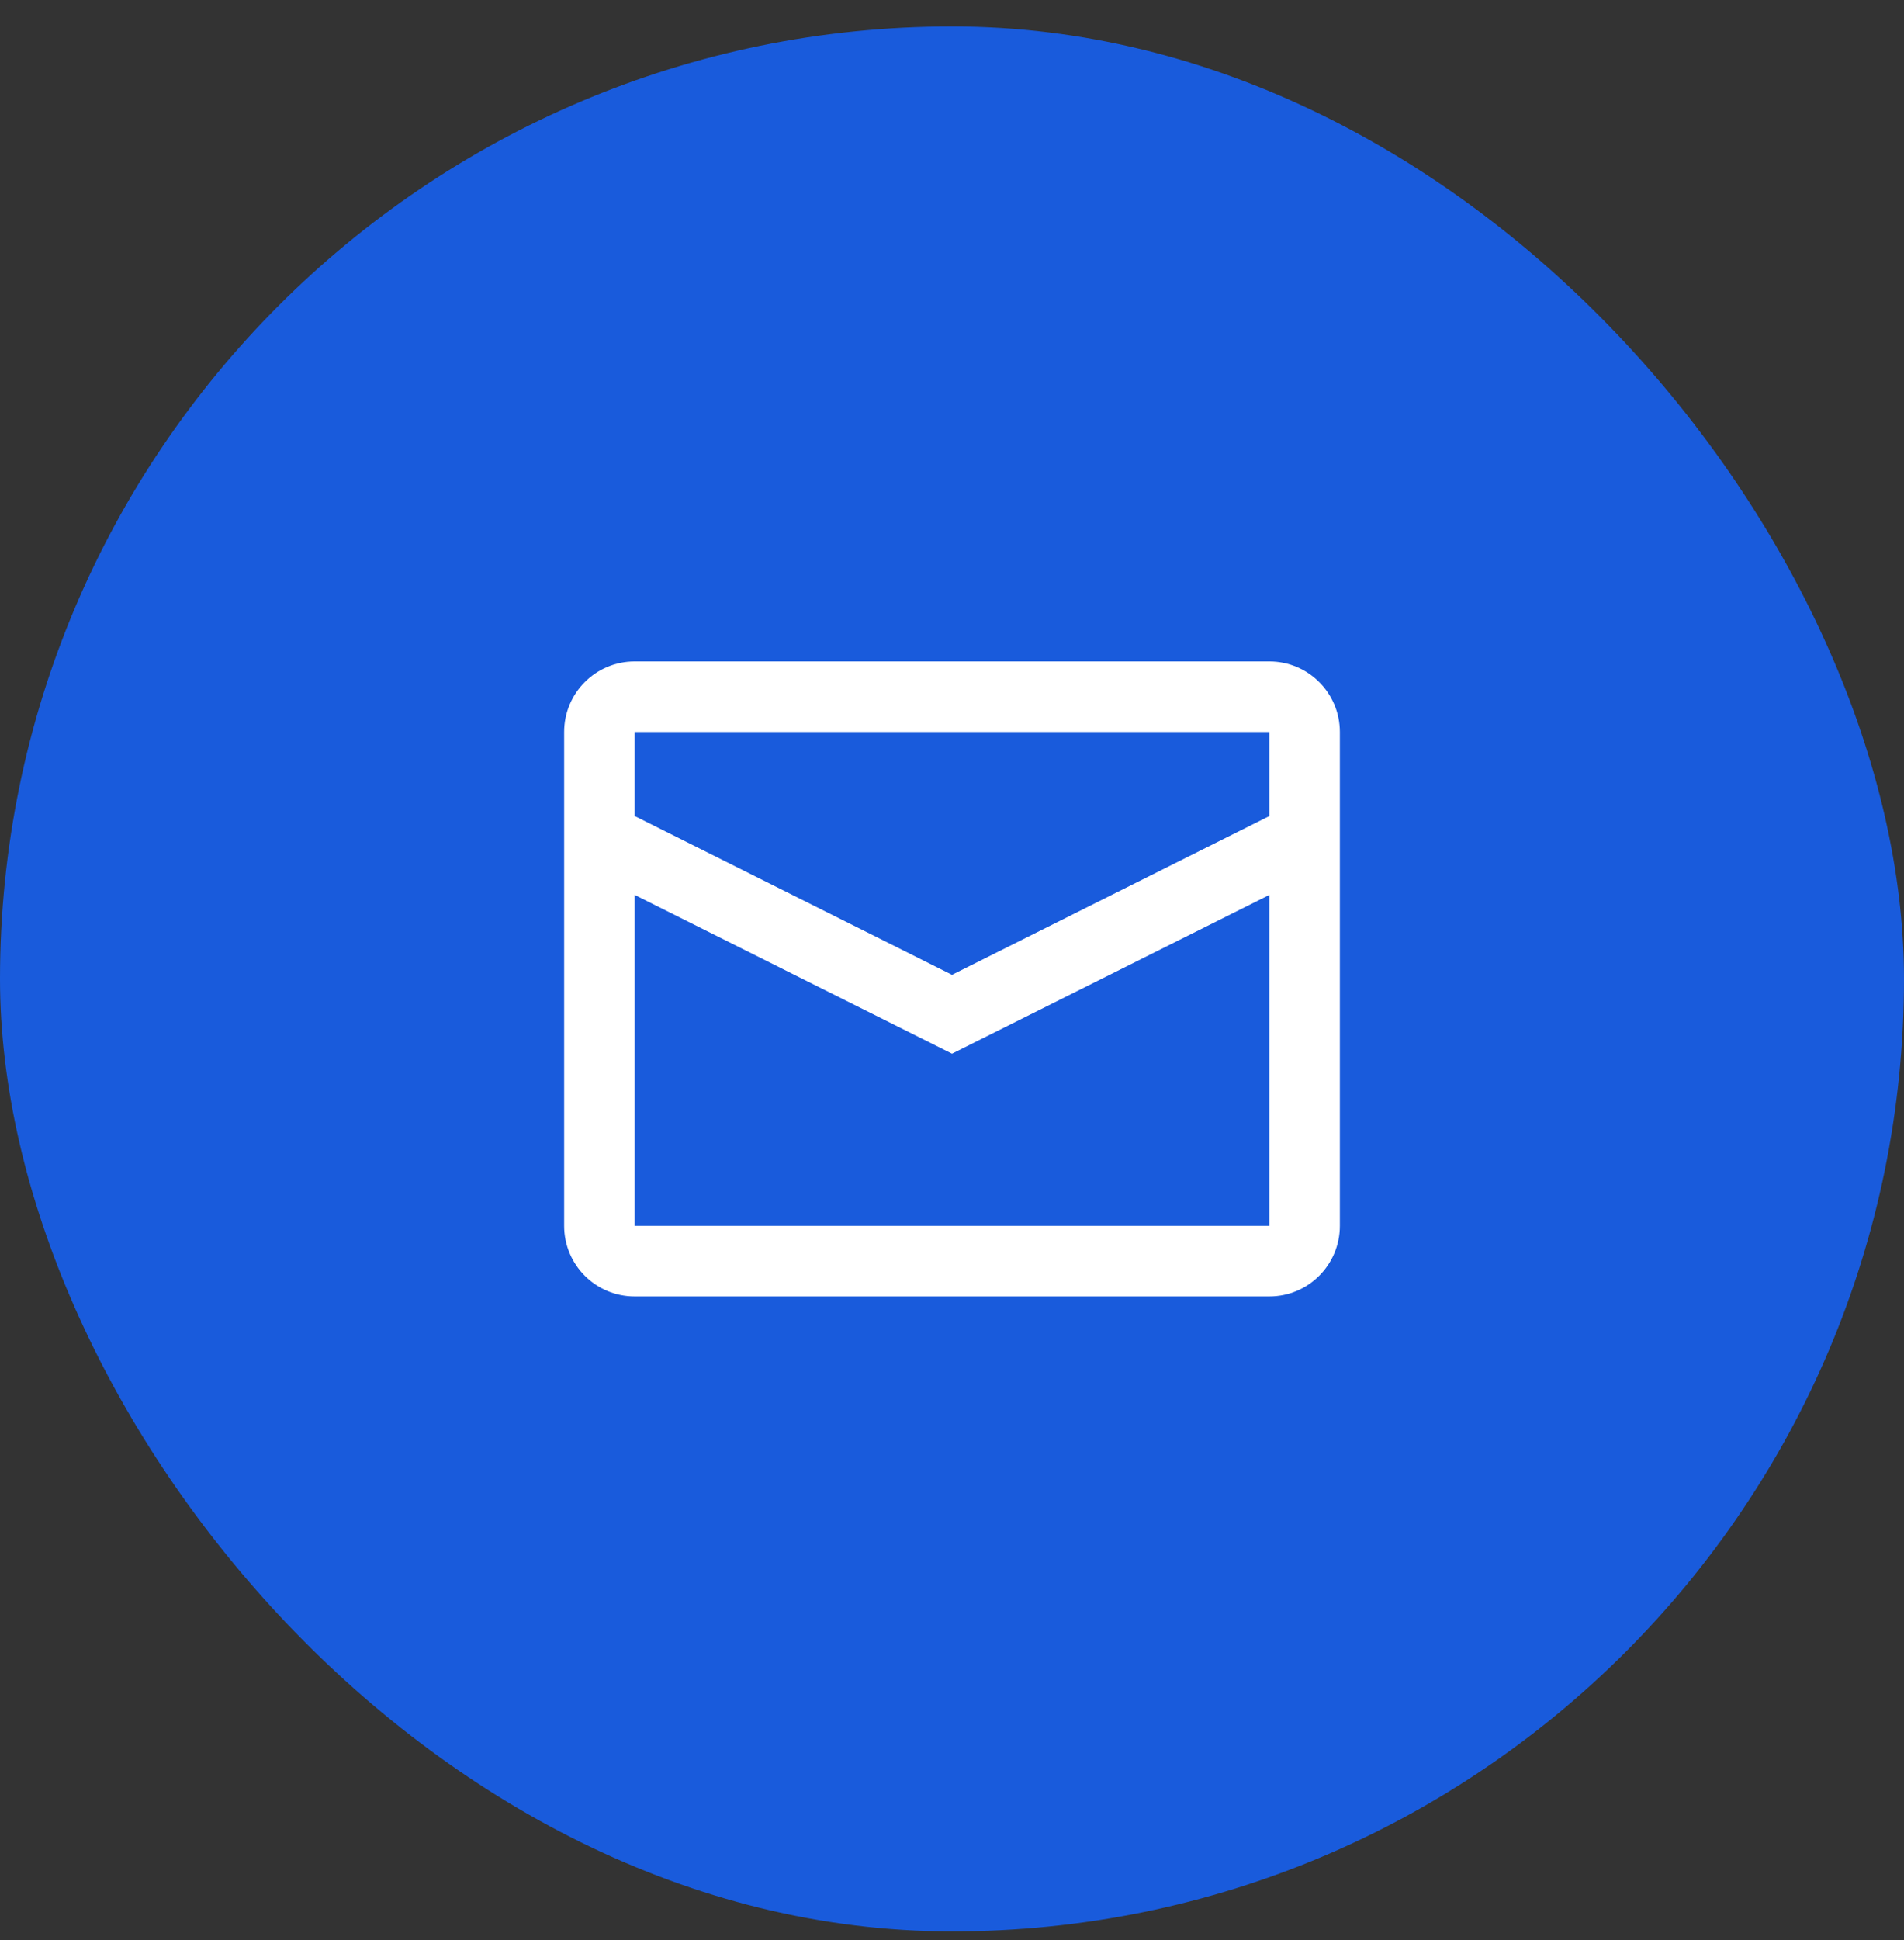 <svg xmlns="http://www.w3.org/2000/svg" width="54" height="55" viewBox="0 0 54 55" fill="none"><rect x="0" y="0" width="54" height="55" fill="#333333" stroke="none"/><rect y="0.75" width="54" height="54" rx="27" fill="#195BDC"></rect><path fill-rule="evenodd" clip-rule="evenodd" d="M18 18.75H36C37.105 18.75 38 19.645 38 20.75V34.75C38 35.855 37.105 36.75 36 36.75H18C16.895 36.75 16 35.855 16 34.75V20.75C16 19.645 16.895 18.75 18 18.75ZM18 25.368V34.75H36V25.369L27 29.869L18 25.368ZM18 23.132L27 27.633L36 23.133V20.75H18V23.132Z" fill="white"></path></svg>